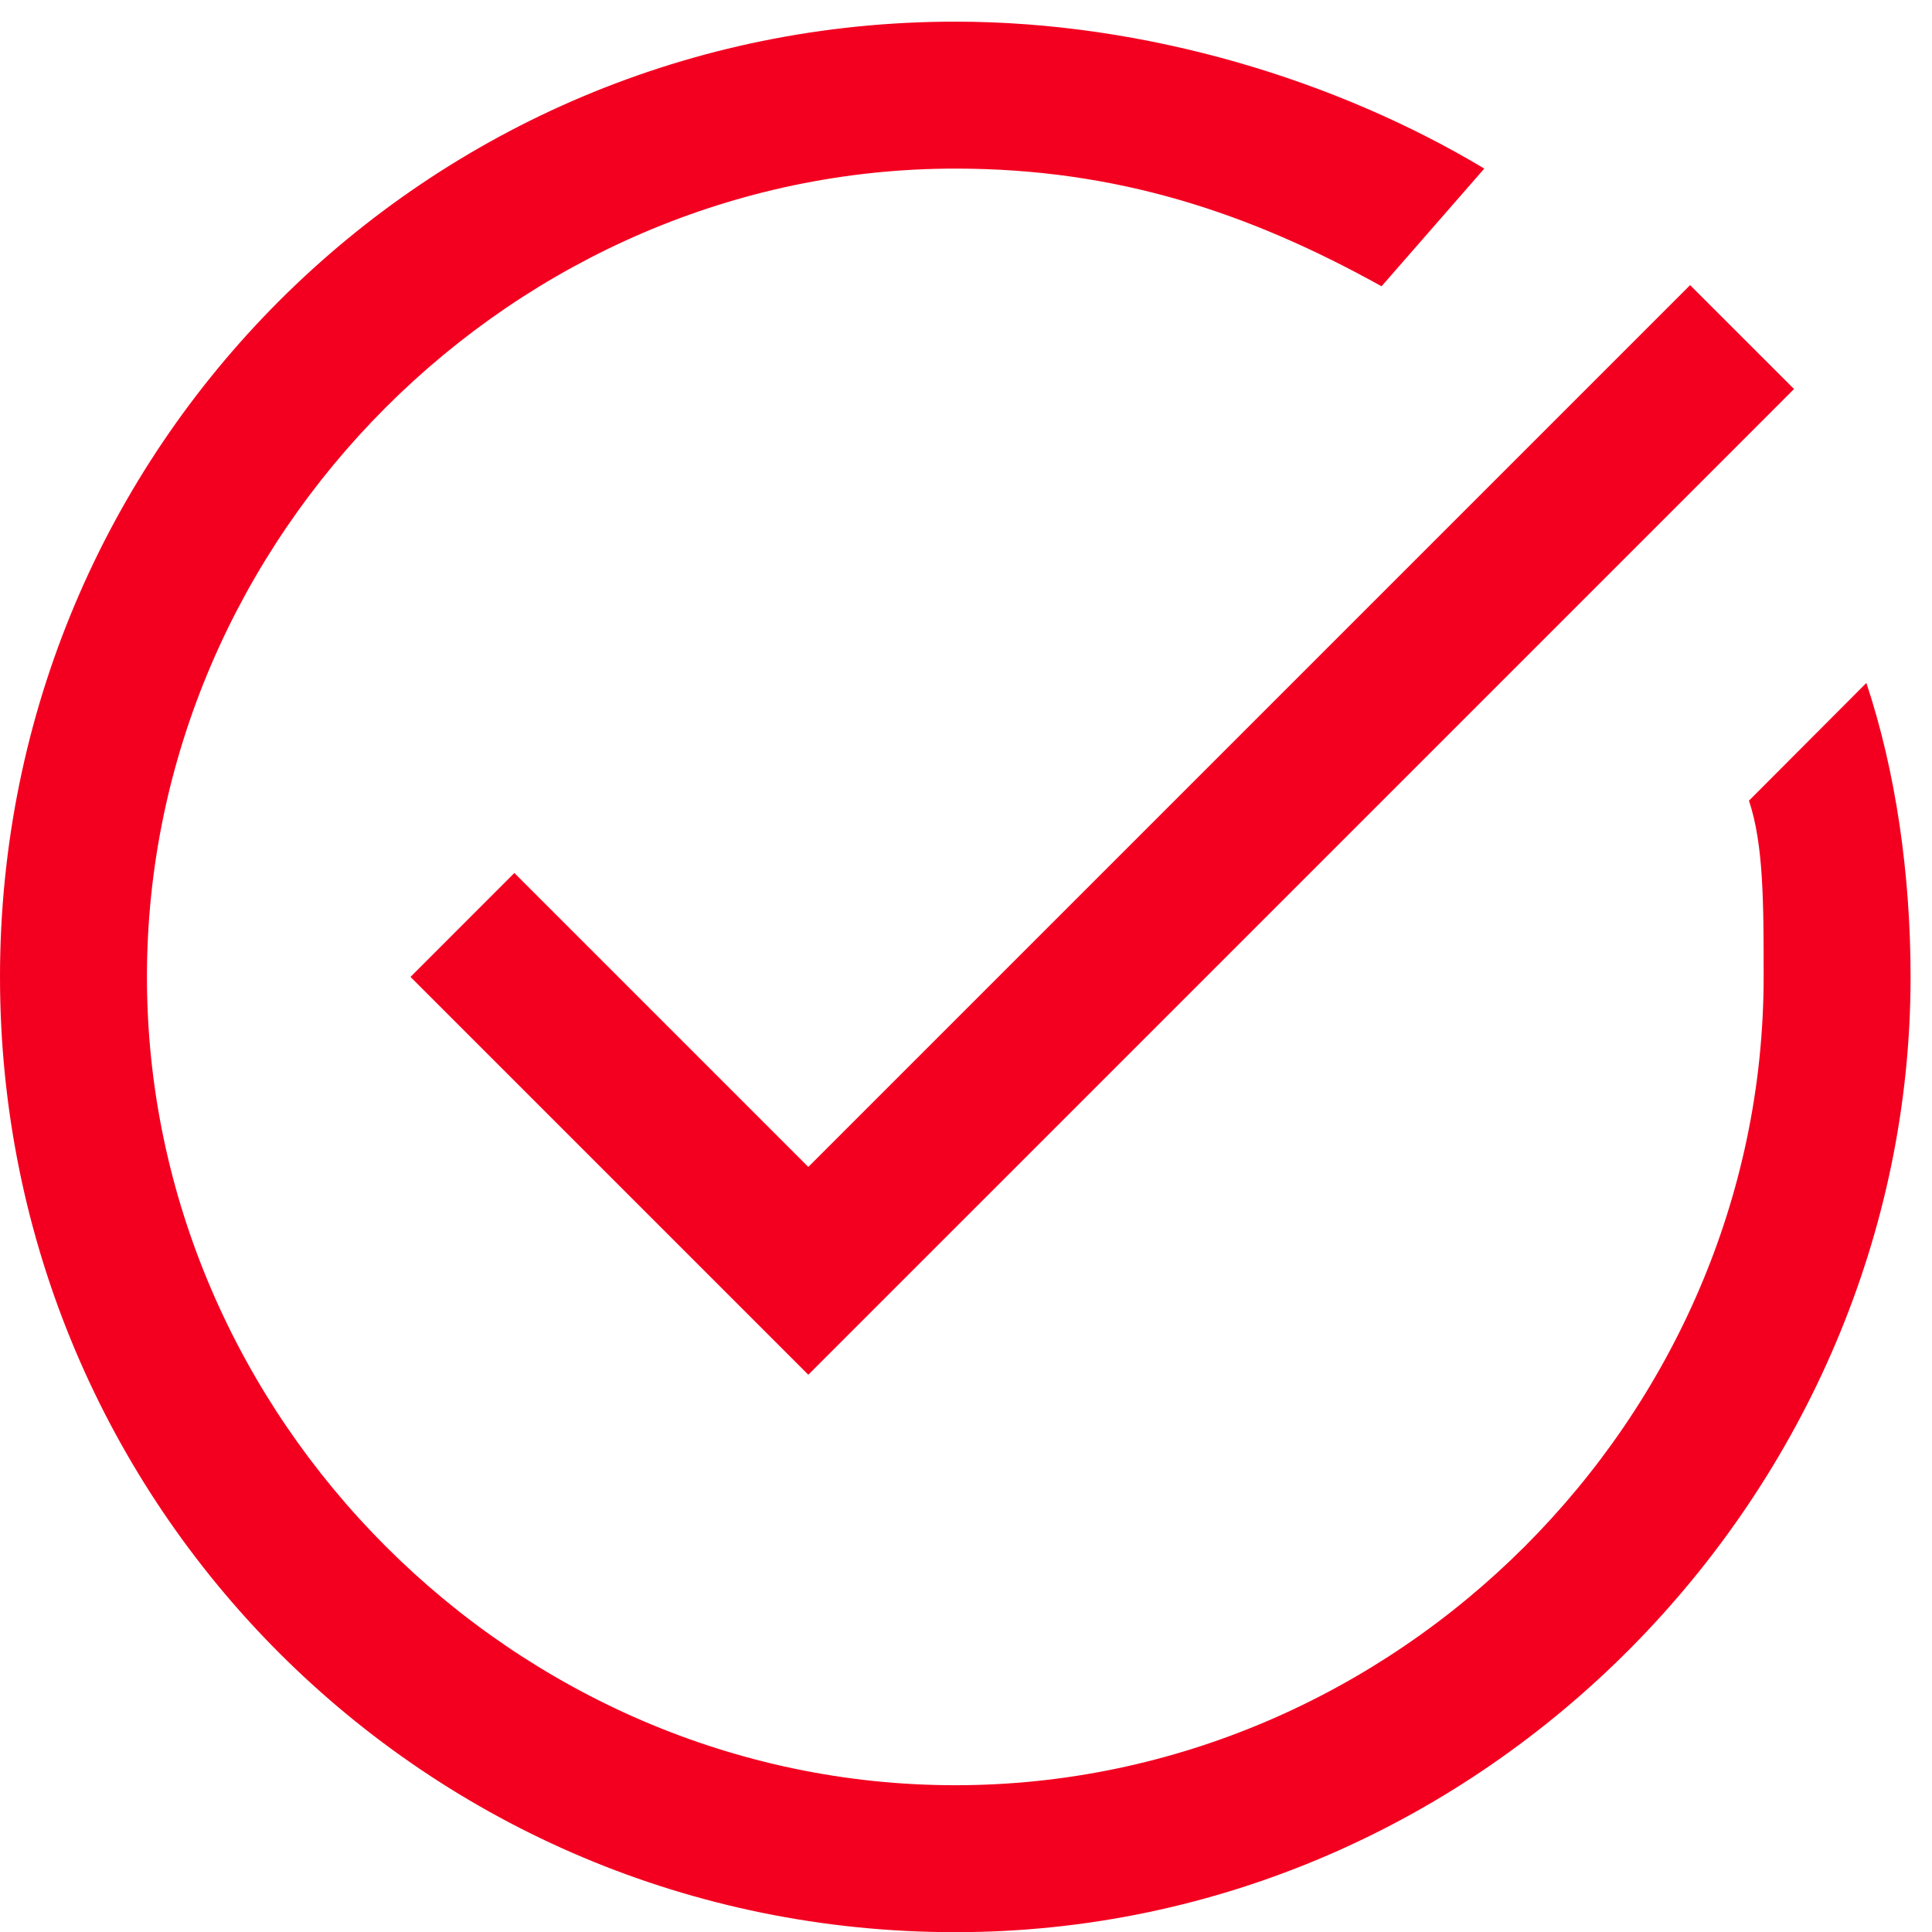 <svg width="34" height="34" viewBox="0 0 34 34" fill="none" xmlns="http://www.w3.org/2000/svg">
<path d="M16.811 0.381C7.5 0.381 0 7.881 0 17.192C0 26.503 7.5 34.003 16.811 34.003C26.122 34.003 33.623 26.244 33.623 17.192C33.623 15.382 33.362 13.571 32.845 12.019L30.779 14.09C31.038 14.866 31.037 15.899 31.037 17.192C31.037 24.951 24.571 31.417 16.811 31.417C9.052 31.417 2.586 24.951 2.586 17.192C2.586 9.433 9.052 2.967 16.811 2.967C19.657 2.967 21.985 3.745 24.313 5.038L26.121 2.967C23.535 1.415 20.174 0.381 16.811 0.381ZM29.743 5.018L28.829 5.932L14.225 20.536L9.967 16.278L9.052 15.363L7.224 17.192L8.138 18.106L14.225 24.193L30.658 7.761L31.572 6.846L29.743 5.018Z" fill="#F30020"/>
</svg>
